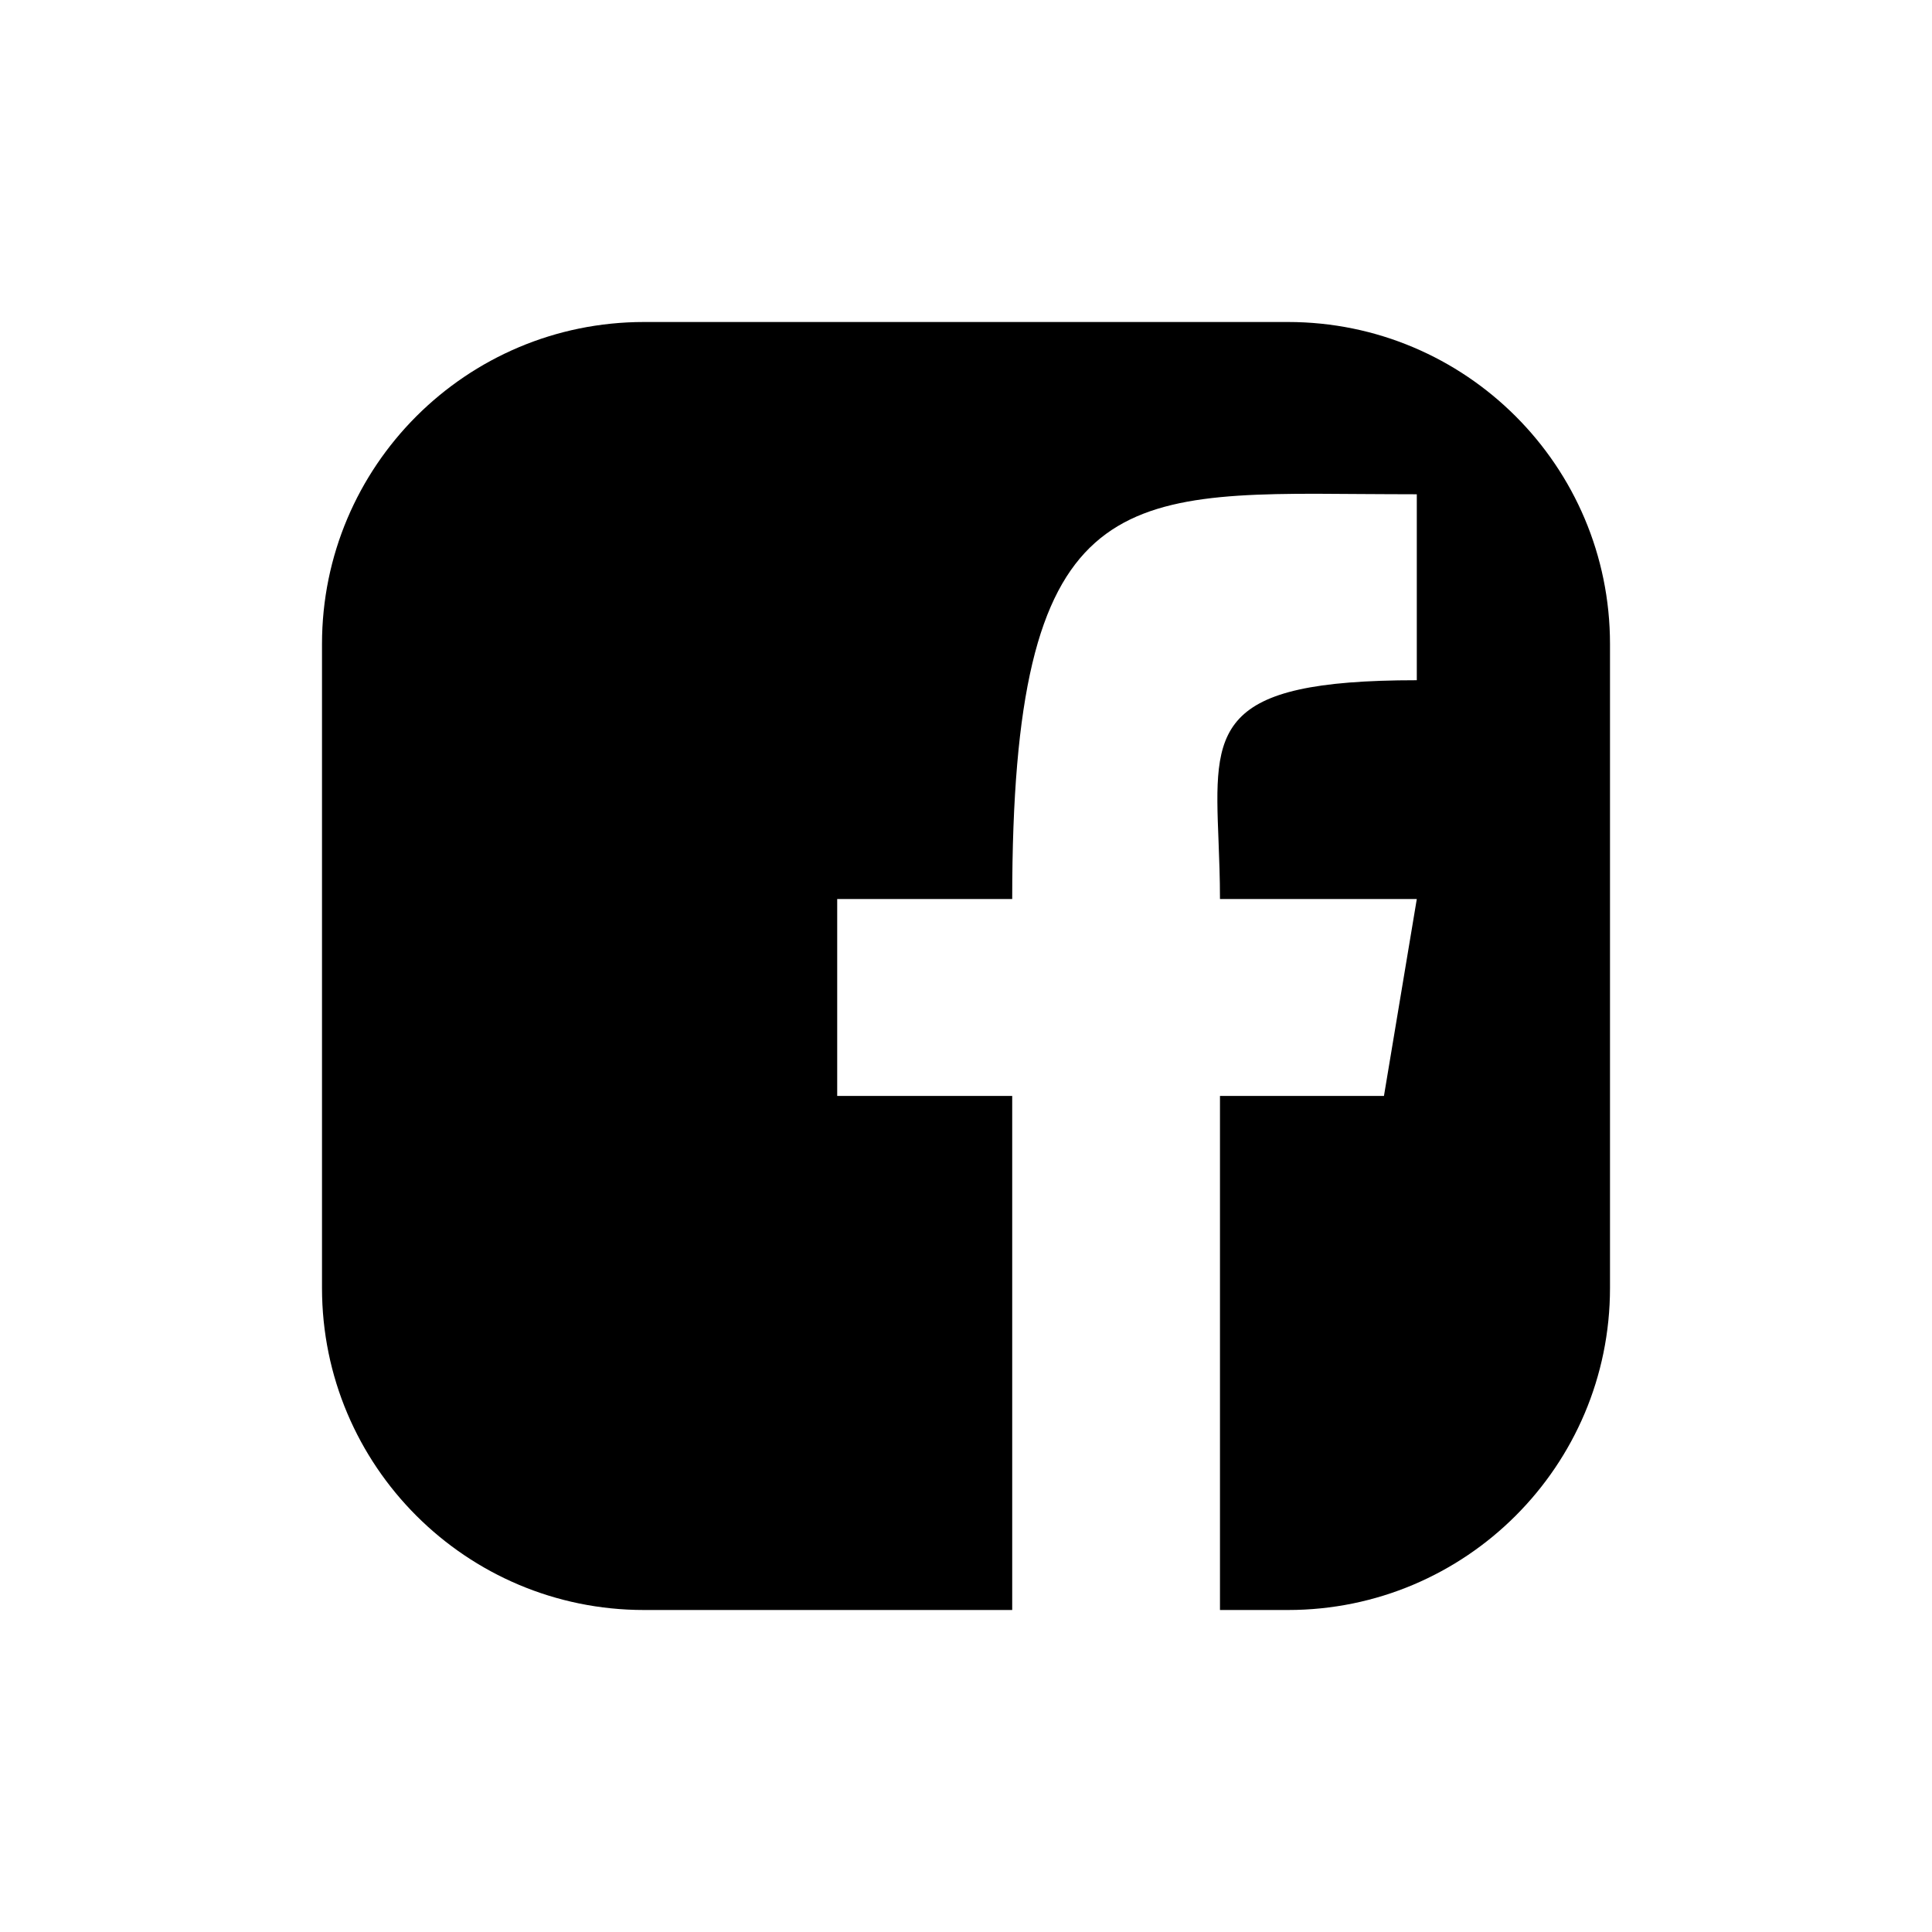<svg width="24" height="24" viewBox="0 0 24 24" fill="none" xmlns="http://www.w3.org/2000/svg">
<path fill-rule="evenodd" clip-rule="evenodd" d="M8 4C5.791 4 4 5.791 4 8V16C4 18.209 5.791 20 8 20H12.574V13.614H10.4V11.168H12.574C12.574 6.101 13.872 6.112 16.909 6.137C17.13 6.138 17.36 6.14 17.6 6.14V8.45C15.059 8.45 15.082 9.057 15.137 10.446C15.145 10.666 15.155 10.907 15.155 11.168H17.6L17.192 13.614H15.155V20H16C18.209 20 20 18.209 20 16V8C20 5.791 18.209 4 16 4H8Z" fill="black"/>
</svg>
